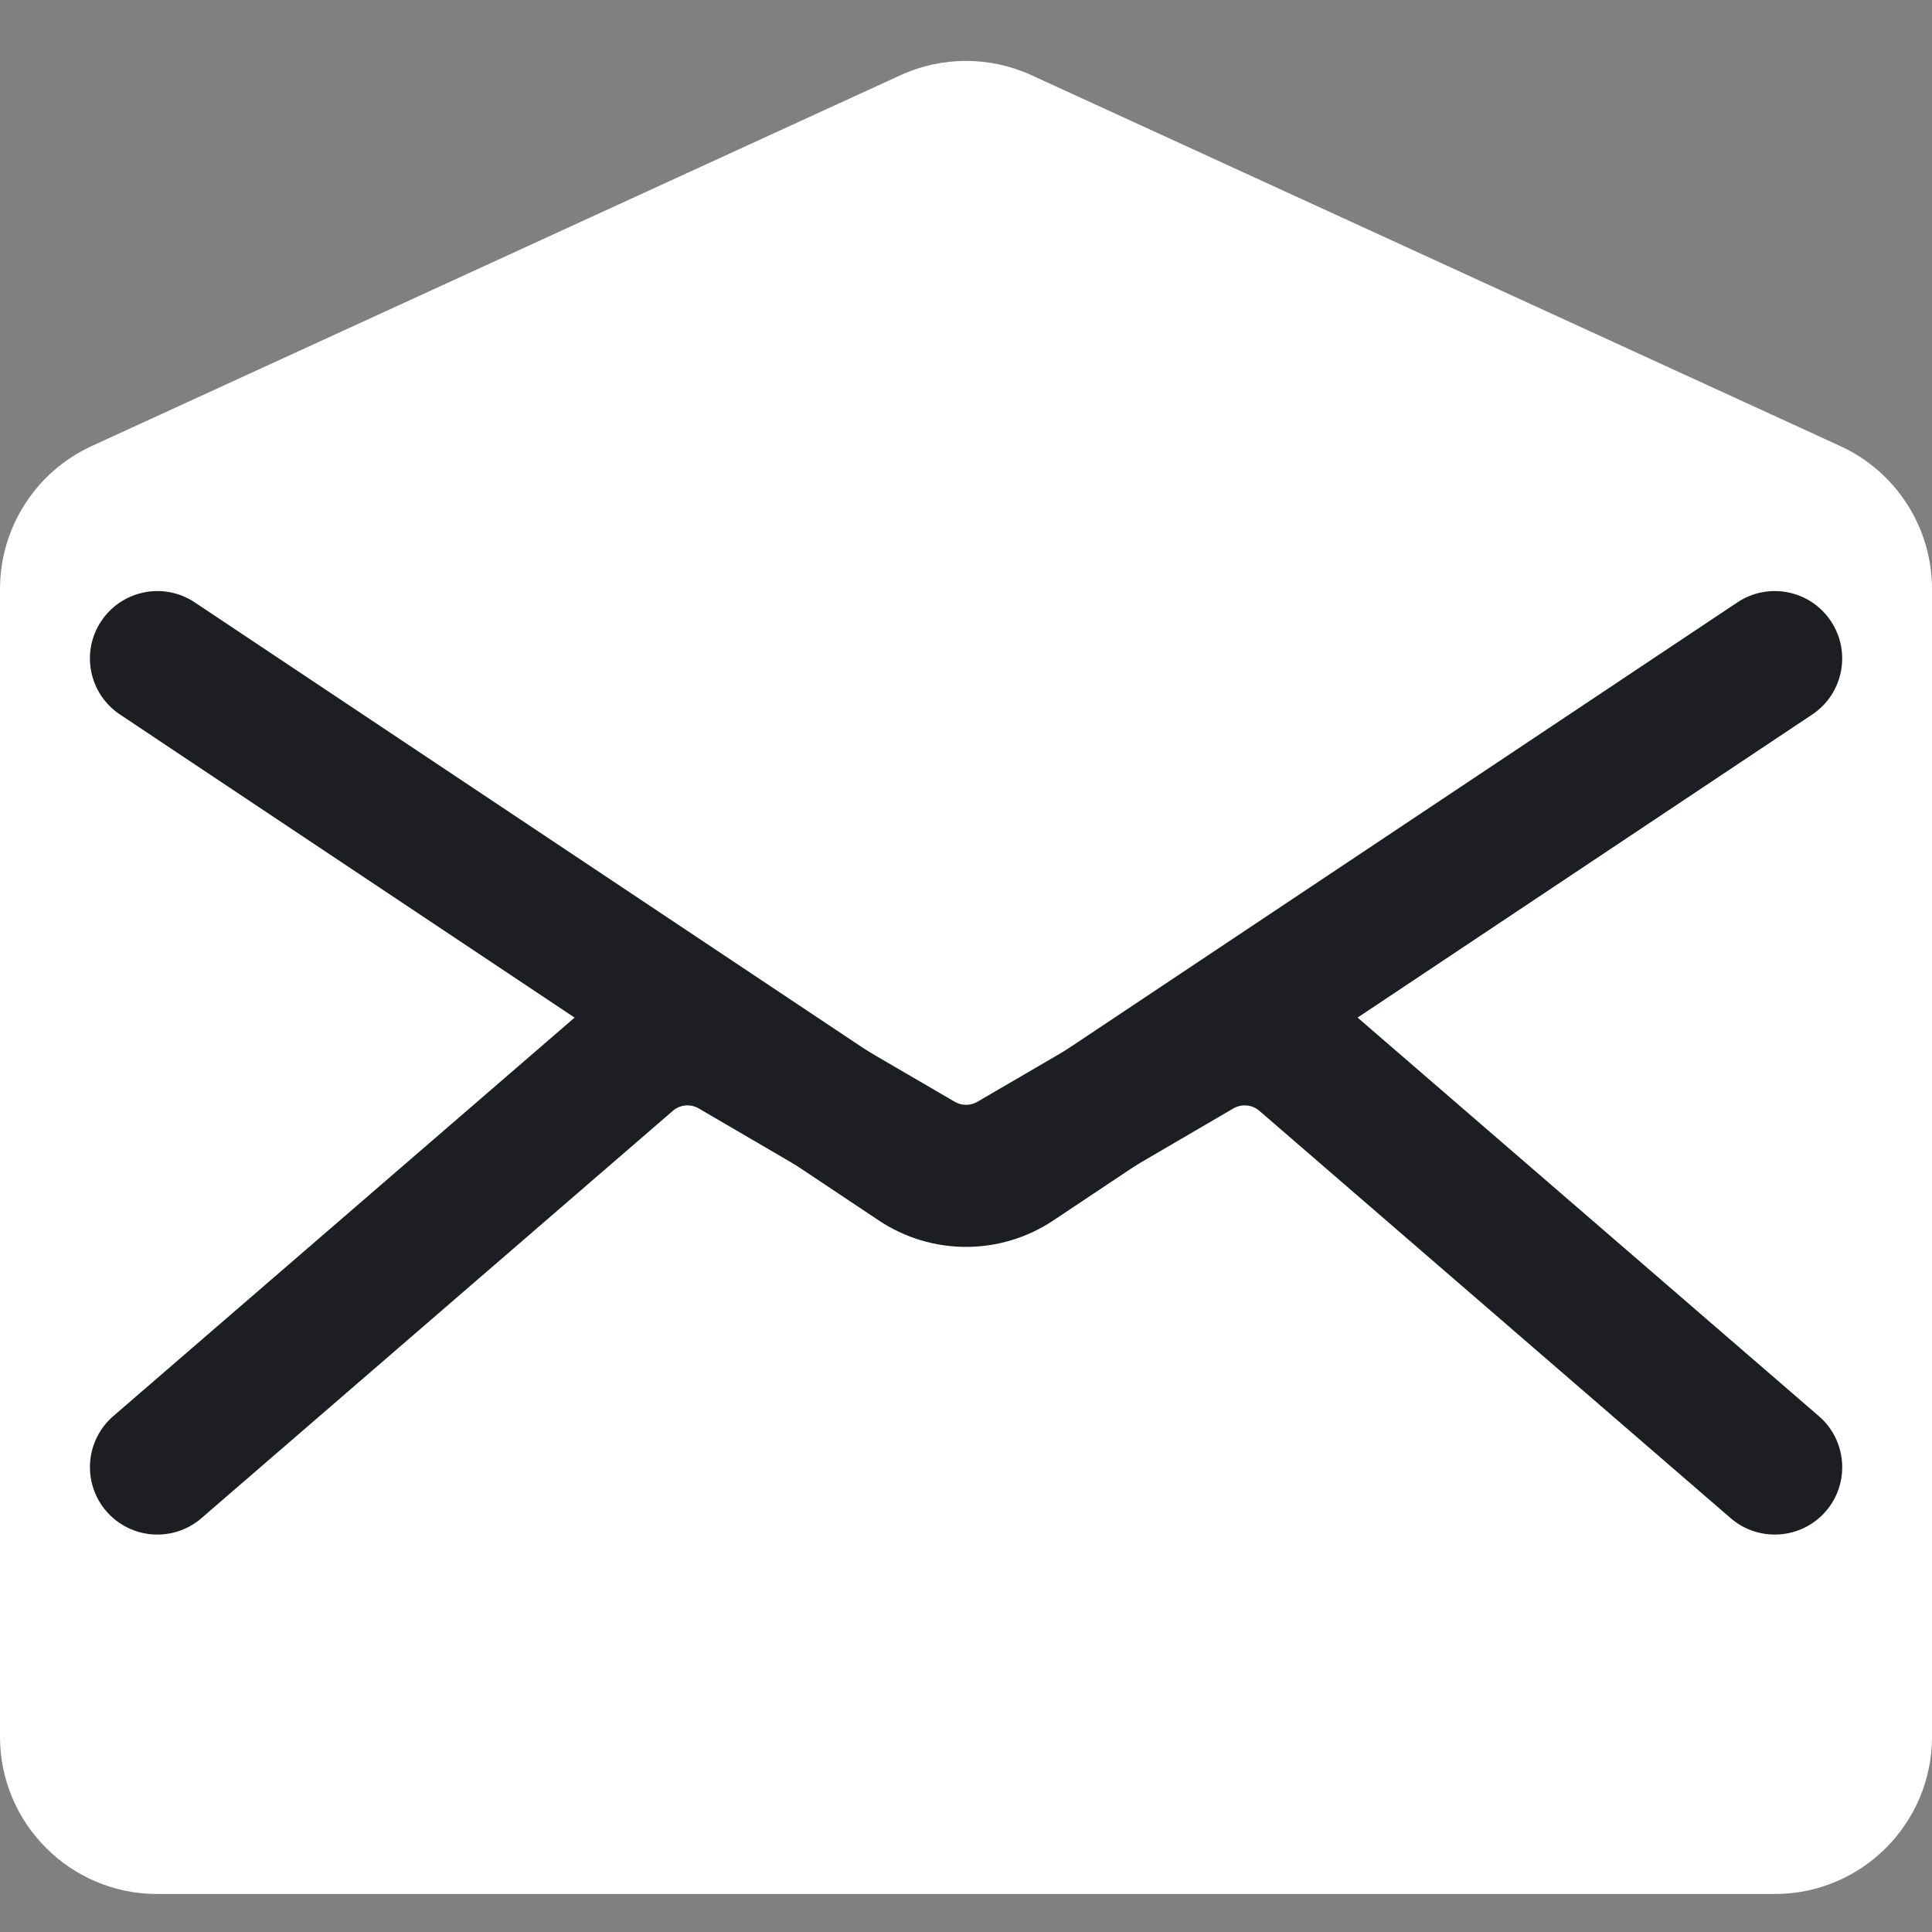 <svg width="18" height="18" viewBox="0 0 18 18" fill="none" xmlns="http://www.w3.org/2000/svg">
<rect x="0" y="0" width="18" height="18" fill="#808080" stroke="none"/>
<path d="M0.627 16.181V5.488C0.627 5.161 0.818 4.864 1.115 4.727L8.65 1.272C8.872 1.17 9.126 1.17 9.348 1.272L16.883 4.727C17.18 4.864 17.371 5.161 17.371 5.488V16.181C17.371 16.644 16.996 17.018 16.534 17.018H1.464C1.002 17.018 0.627 16.644 0.627 16.181Z" fill="white"/>
<path fill-rule="evenodd" clip-rule="evenodd" d="M8.389 0.701C8.777 0.523 9.223 0.523 9.611 0.701L17.146 4.156C17.666 4.395 18 4.915 18 5.488V16.181C18 16.99 17.344 17.646 16.535 17.646H1.465C0.656 17.646 0 16.99 0 16.181V5.488C0 4.915 0.334 4.395 0.854 4.156L8.389 0.701ZM9.087 1.842C9.032 1.817 8.968 1.817 8.913 1.842L1.378 5.298C1.303 5.332 1.256 5.406 1.256 5.488V16.181C1.256 16.297 1.35 16.39 1.465 16.39H16.535C16.651 16.39 16.744 16.297 16.744 16.181V5.488C16.744 5.406 16.697 5.332 16.622 5.298L9.087 1.842Z" fill="white"/>
<path fill-rule="evenodd" clip-rule="evenodd" d="M0.943 5.787C1.136 5.498 1.526 5.42 1.814 5.612L8.885 10.326C8.955 10.373 9.047 10.373 9.117 10.326L16.187 5.612C16.476 5.42 16.866 5.498 17.058 5.787C17.25 6.075 17.172 6.465 16.884 6.657L9.813 11.371C9.321 11.699 8.68 11.699 8.188 11.371L1.118 6.657C0.829 6.465 0.751 6.075 0.943 5.787Z" fill="#1C1E22"/>
<path fill-rule="evenodd" clip-rule="evenodd" d="M11.734 10.35C11.666 10.291 11.569 10.282 11.491 10.327L9.739 11.35C9.283 11.616 8.719 11.616 8.262 11.35L6.51 10.327C6.433 10.282 6.335 10.291 6.268 10.35L1.876 14.145C1.614 14.371 1.217 14.342 0.991 14.08C0.764 13.818 0.793 13.421 1.055 13.194L5.447 9.4C5.92 8.99 6.602 8.927 7.143 9.243L8.895 10.265C8.96 10.303 9.041 10.303 9.106 10.265L10.859 9.243C11.399 8.927 12.081 8.99 12.555 9.4L16.946 13.194C17.209 13.421 17.237 13.818 17.011 14.08C16.784 14.342 16.387 14.371 16.125 14.145L11.734 10.35Z" fill="#1C1E22"/>
</svg>

